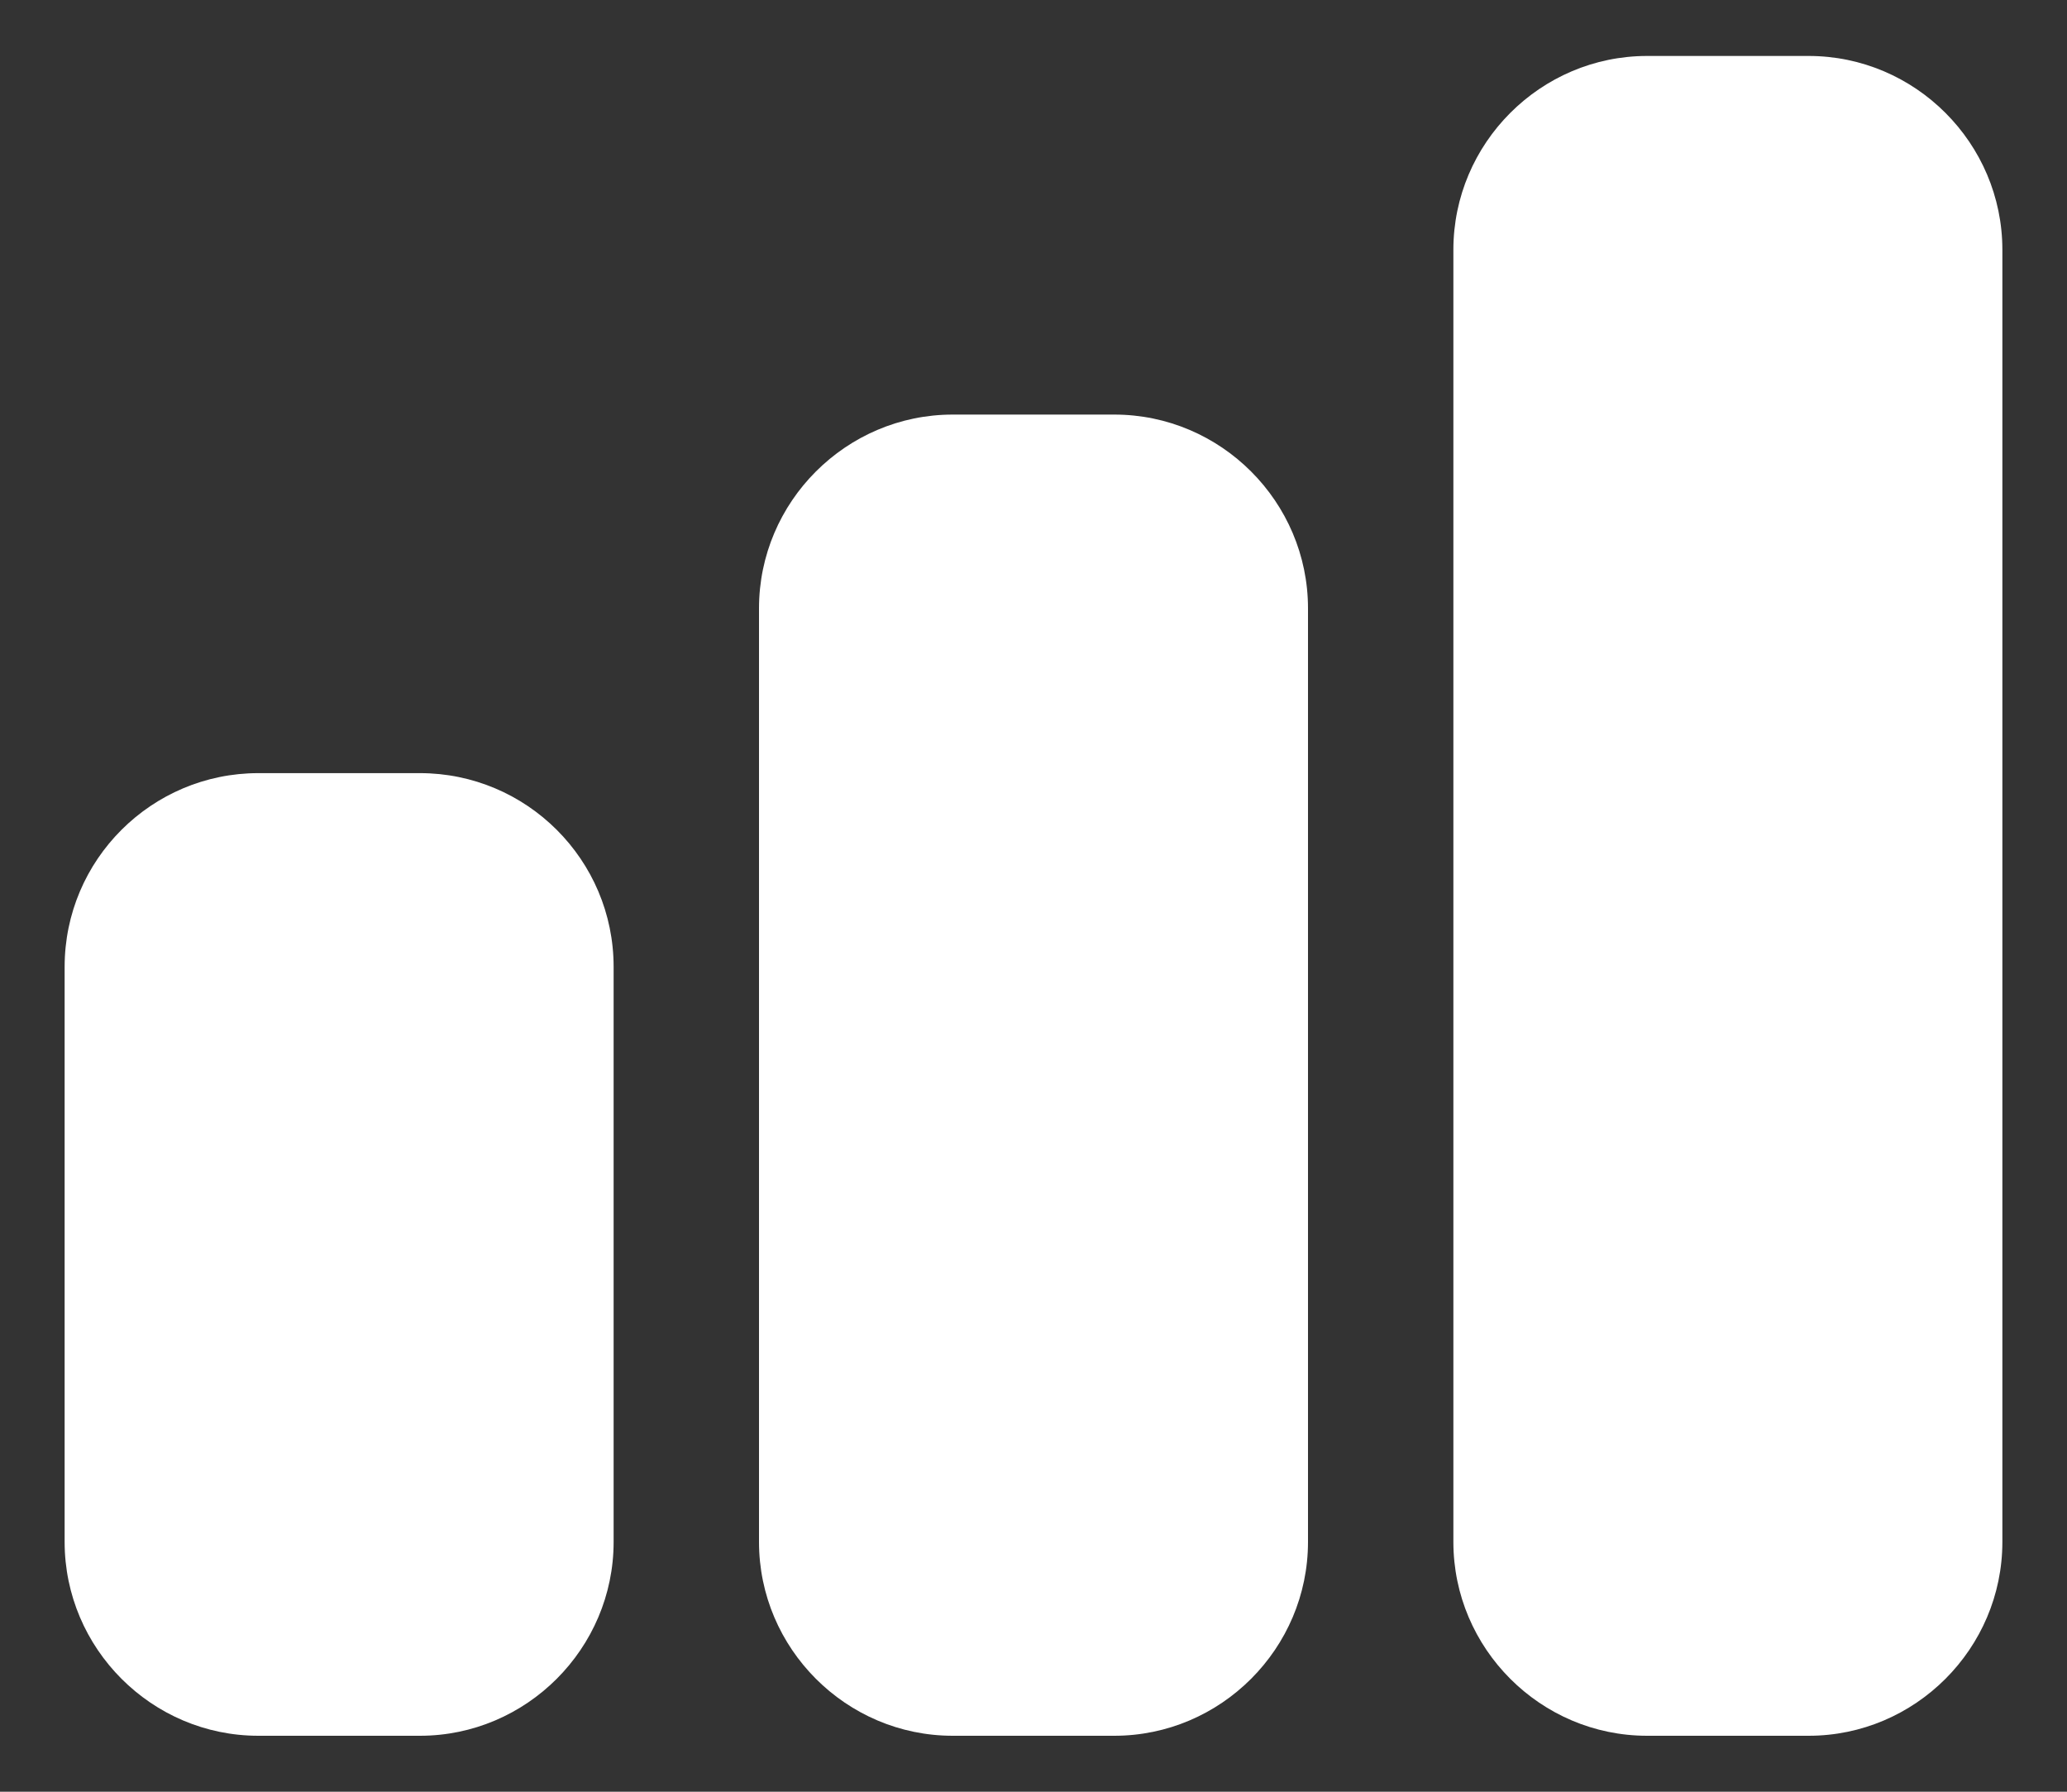 <svg width="30" height="26" viewBox="0 0 30 26" fill="none" xmlns="http://www.w3.org/2000/svg">
<rect x="0" y="0" width="30" height="26" fill="#333333" stroke="none"/>
<path d="M3.75 25.188H6.094C7.641 25.188 8.906 23.922 8.906 22.375V14.031C8.906 12.475 7.641 11.219 6.094 11.219H3.75C2.203 11.219 0.938 12.475 0.938 14.031V22.375C0.938 23.922 2.203 25.188 3.75 25.188Z" fill="white"/>
<path d="M16.172 6.016H13.828C12.281 6.016 11.016 7.281 11.016 8.828V22.375C11.016 23.922 12.281 25.188 13.828 25.188H16.172C17.719 25.188 18.984 23.922 18.984 22.375V8.828C18.984 7.281 17.719 6.016 16.172 6.016Z" fill="white"/>
<path d="M26.25 0.812H23.906C22.359 0.812 21.094 2.078 21.094 3.625V22.375C21.094 23.922 22.359 25.188 23.906 25.188H26.25C27.797 25.188 29.062 23.922 29.062 22.375V3.625C29.062 2.078 27.797 0.812 26.25 0.812Z" fill="white"/>
</svg>
